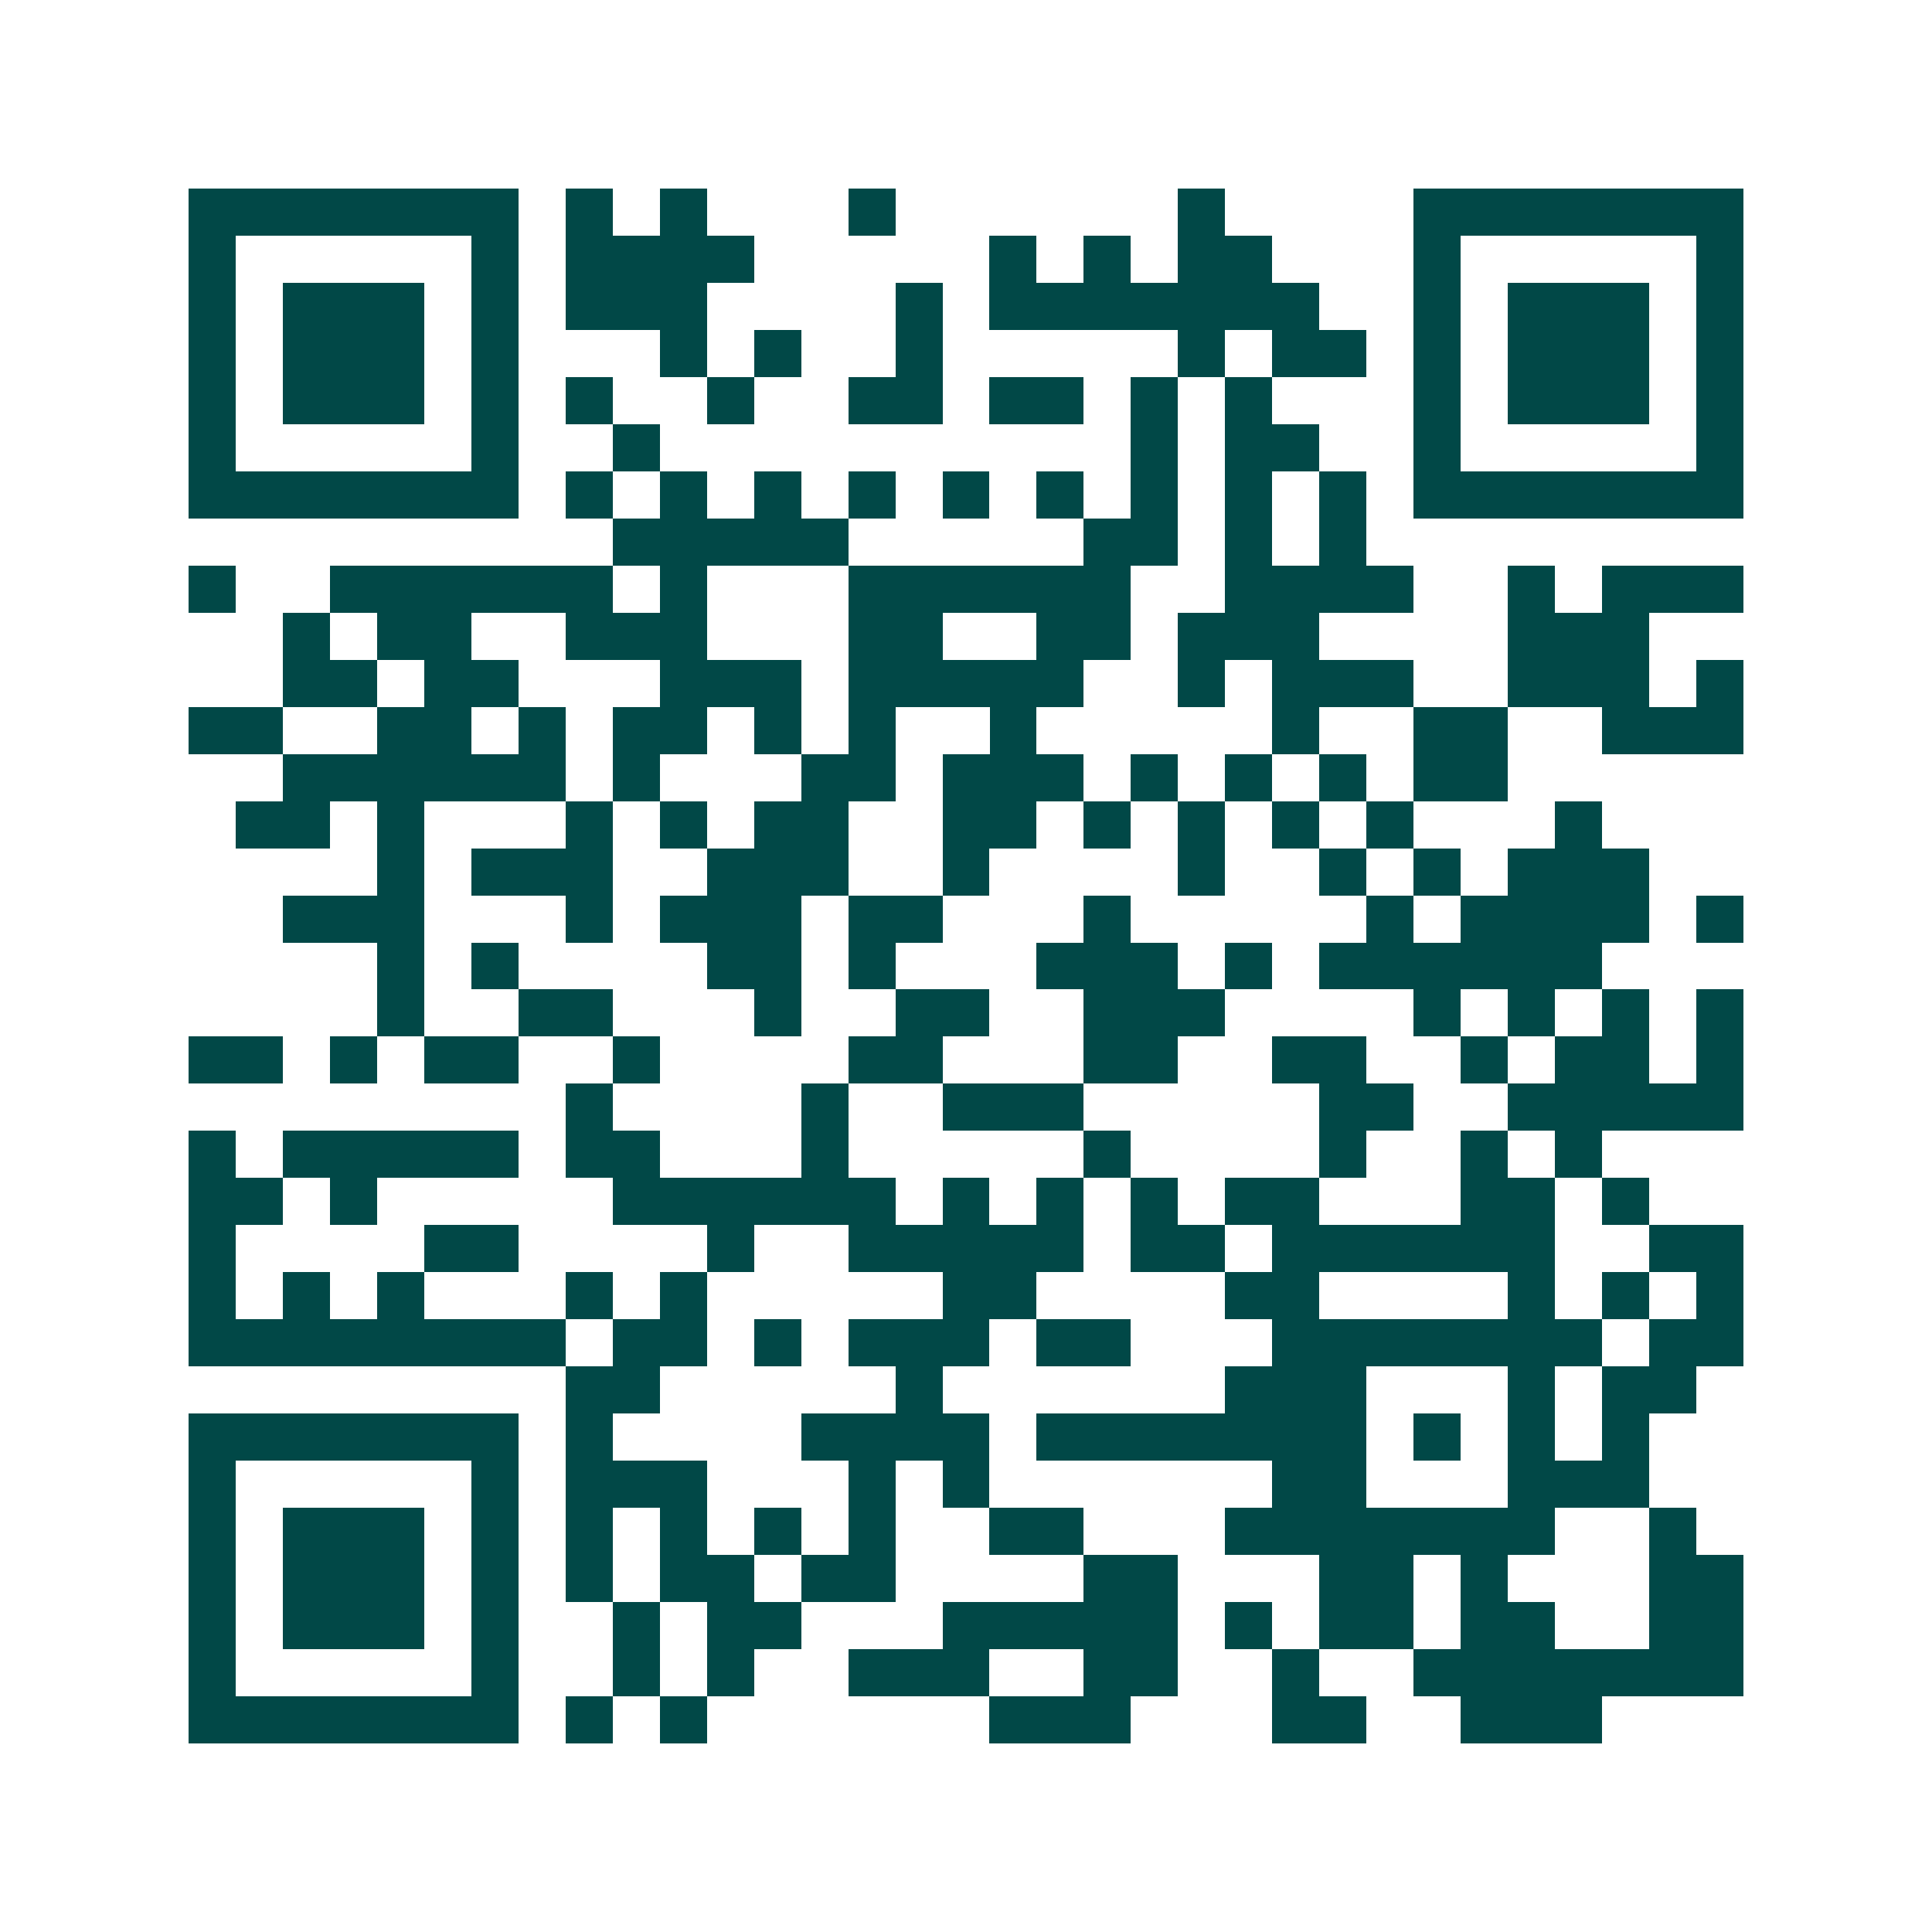 <svg xmlns="http://www.w3.org/2000/svg" width="200" height="200" viewBox="0 0 41 41" shape-rendering="crispEdges"><path fill="#ffffff" d="M0 0h41v41H0z"/><path stroke="#014847" d="M4 4.5h7m1 0h1m1 0h1m3 0h1m6 0h1m4 0h7M4 5.5h1m5 0h1m1 0h4m5 0h1m1 0h1m1 0h2m3 0h1m5 0h1M4 6.5h1m1 0h3m1 0h1m1 0h3m4 0h1m1 0h7m2 0h1m1 0h3m1 0h1M4 7.5h1m1 0h3m1 0h1m3 0h1m1 0h1m2 0h1m5 0h1m1 0h2m1 0h1m1 0h3m1 0h1M4 8.5h1m1 0h3m1 0h1m1 0h1m2 0h1m2 0h2m1 0h2m1 0h1m1 0h1m3 0h1m1 0h3m1 0h1M4 9.5h1m5 0h1m2 0h1m10 0h1m1 0h2m2 0h1m5 0h1M4 10.5h7m1 0h1m1 0h1m1 0h1m1 0h1m1 0h1m1 0h1m1 0h1m1 0h1m1 0h1m1 0h7M13 11.5h5m5 0h2m1 0h1m1 0h1M4 12.5h1m2 0h6m1 0h1m3 0h6m2 0h4m2 0h1m1 0h3M6 13.5h1m1 0h2m2 0h3m3 0h2m2 0h2m1 0h3m4 0h3M6 14.5h2m1 0h2m3 0h3m1 0h5m2 0h1m1 0h3m2 0h3m1 0h1M4 15.5h2m2 0h2m1 0h1m1 0h2m1 0h1m1 0h1m2 0h1m5 0h1m2 0h2m2 0h3M6 16.5h6m1 0h1m3 0h2m1 0h3m1 0h1m1 0h1m1 0h1m1 0h2M5 17.5h2m1 0h1m3 0h1m1 0h1m1 0h2m2 0h2m1 0h1m1 0h1m1 0h1m1 0h1m3 0h1M8 18.5h1m1 0h3m2 0h3m2 0h1m4 0h1m2 0h1m1 0h1m1 0h3M6 19.5h3m3 0h1m1 0h3m1 0h2m3 0h1m5 0h1m1 0h4m1 0h1M8 20.5h1m1 0h1m4 0h2m1 0h1m3 0h3m1 0h1m1 0h6M8 21.5h1m2 0h2m3 0h1m2 0h2m2 0h3m4 0h1m1 0h1m1 0h1m1 0h1M4 22.5h2m1 0h1m1 0h2m2 0h1m4 0h2m3 0h2m2 0h2m2 0h1m1 0h2m1 0h1M12 23.5h1m4 0h1m2 0h3m5 0h2m2 0h5M4 24.5h1m1 0h5m1 0h2m3 0h1m5 0h1m4 0h1m2 0h1m1 0h1M4 25.5h2m1 0h1m5 0h6m1 0h1m1 0h1m1 0h1m1 0h2m3 0h2m1 0h1M4 26.5h1m4 0h2m4 0h1m2 0h5m1 0h2m1 0h6m2 0h2M4 27.5h1m1 0h1m1 0h1m3 0h1m1 0h1m5 0h2m4 0h2m4 0h1m1 0h1m1 0h1M4 28.5h8m1 0h2m1 0h1m1 0h3m1 0h2m3 0h7m1 0h2M12 29.5h2m5 0h1m6 0h3m3 0h1m1 0h2M4 30.5h7m1 0h1m4 0h4m1 0h7m1 0h1m1 0h1m1 0h1M4 31.5h1m5 0h1m1 0h3m3 0h1m1 0h1m6 0h2m3 0h3M4 32.5h1m1 0h3m1 0h1m1 0h1m1 0h1m1 0h1m1 0h1m2 0h2m3 0h7m2 0h1M4 33.5h1m1 0h3m1 0h1m1 0h1m1 0h2m1 0h2m4 0h2m3 0h2m1 0h1m3 0h2M4 34.5h1m1 0h3m1 0h1m2 0h1m1 0h2m3 0h5m1 0h1m1 0h2m1 0h2m2 0h2M4 35.5h1m5 0h1m2 0h1m1 0h1m2 0h3m2 0h2m2 0h1m2 0h7M4 36.5h7m1 0h1m1 0h1m6 0h3m3 0h2m2 0h3"/></svg>
